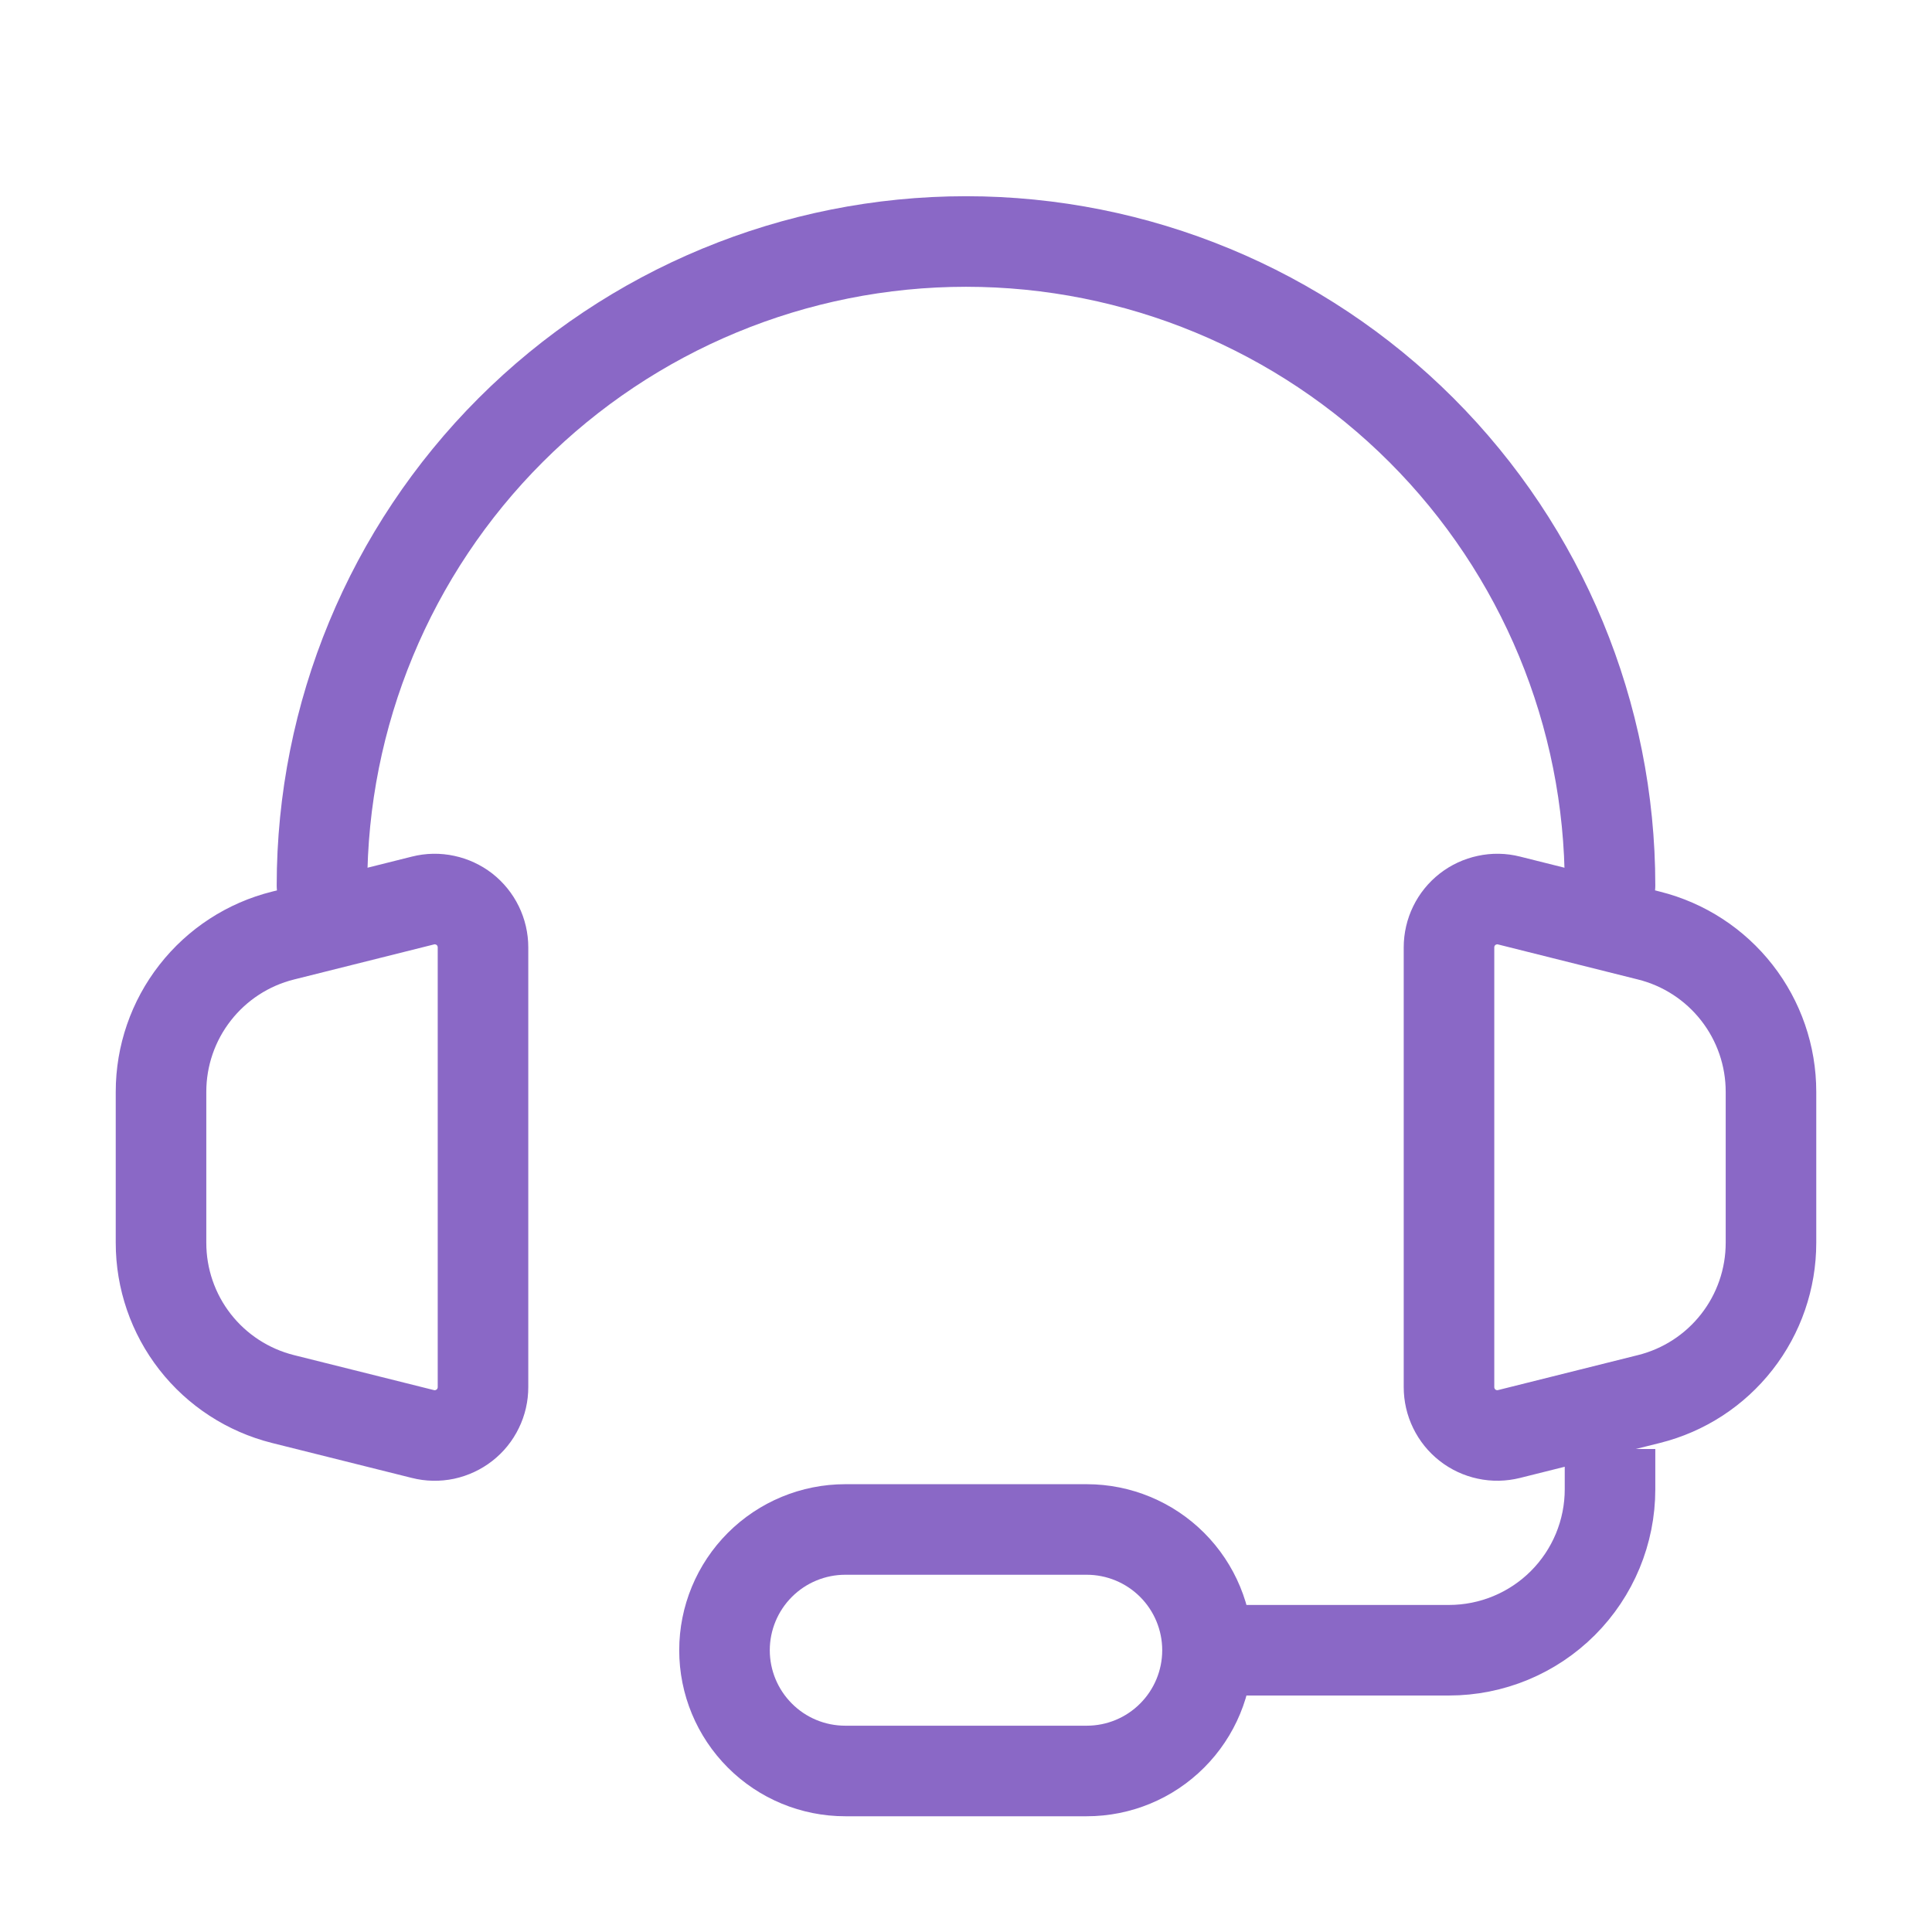 <svg width="32" height="32" viewBox="0 0 32 32" fill="none" xmlns="http://www.w3.org/2000/svg">
<path d="M26.667 14.667C26.667 11.838 25.543 9.125 23.543 7.124C21.542 5.124 18.829 4 16 4C13.171 4 10.458 5.124 8.458 7.124C6.457 9.125 5.333 11.838 5.333 14.667" stroke="#8A68C6" stroke-width="1.5" stroke-linecap="round" stroke-linejoin="round"/>
<path d="M26.667 24V24.667C26.667 25.374 26.386 26.052 25.886 26.552C25.386 27.052 24.707 27.333 24 27.333H19.333M2.667 20.584V18.083C2.667 17.488 2.866 16.91 3.232 16.442C3.598 15.973 4.11 15.64 4.687 15.496L7.007 14.915C7.125 14.885 7.248 14.883 7.367 14.909C7.485 14.934 7.597 14.986 7.693 15.06C7.788 15.135 7.866 15.231 7.919 15.34C7.972 15.449 8 15.569 8 15.691V22.975C8 23.096 7.973 23.217 7.919 23.326C7.866 23.436 7.789 23.531 7.693 23.606C7.597 23.681 7.485 23.733 7.366 23.759C7.247 23.784 7.123 23.782 7.005 23.752L4.685 23.172C4.109 23.027 3.597 22.695 3.231 22.226C2.865 21.757 2.667 21.18 2.667 20.585V20.584ZM29.333 20.584V18.083C29.333 17.488 29.134 16.91 28.768 16.442C28.402 15.973 27.89 15.64 27.313 15.496L24.993 14.915C24.875 14.885 24.753 14.883 24.634 14.909C24.515 14.934 24.403 14.986 24.308 15.06C24.212 15.135 24.134 15.231 24.081 15.34C24.028 15.449 24 15.569 24 15.691V22.975C24 23.096 24.027 23.216 24.081 23.326C24.134 23.435 24.211 23.531 24.307 23.606C24.403 23.681 24.514 23.733 24.633 23.758C24.752 23.784 24.875 23.781 24.993 23.752L27.313 23.172C27.89 23.028 28.402 22.695 28.768 22.226C29.134 21.758 29.333 21.18 29.333 20.585V20.584Z" stroke="#8A68C6" stroke-width="1.5"/>
<path d="M18 29.333H14C13.47 29.333 12.961 29.123 12.586 28.747C12.211 28.372 12 27.864 12 27.333C12 26.803 12.211 26.294 12.586 25.919C12.961 25.544 13.47 25.333 14 25.333H18C18.53 25.333 19.039 25.544 19.414 25.919C19.789 26.294 20 26.803 20 27.333C20 27.864 19.789 28.372 19.414 28.747C19.039 29.123 18.53 29.333 18 29.333Z" stroke="#8A68C6" stroke-width="1.5"/>
</svg>
